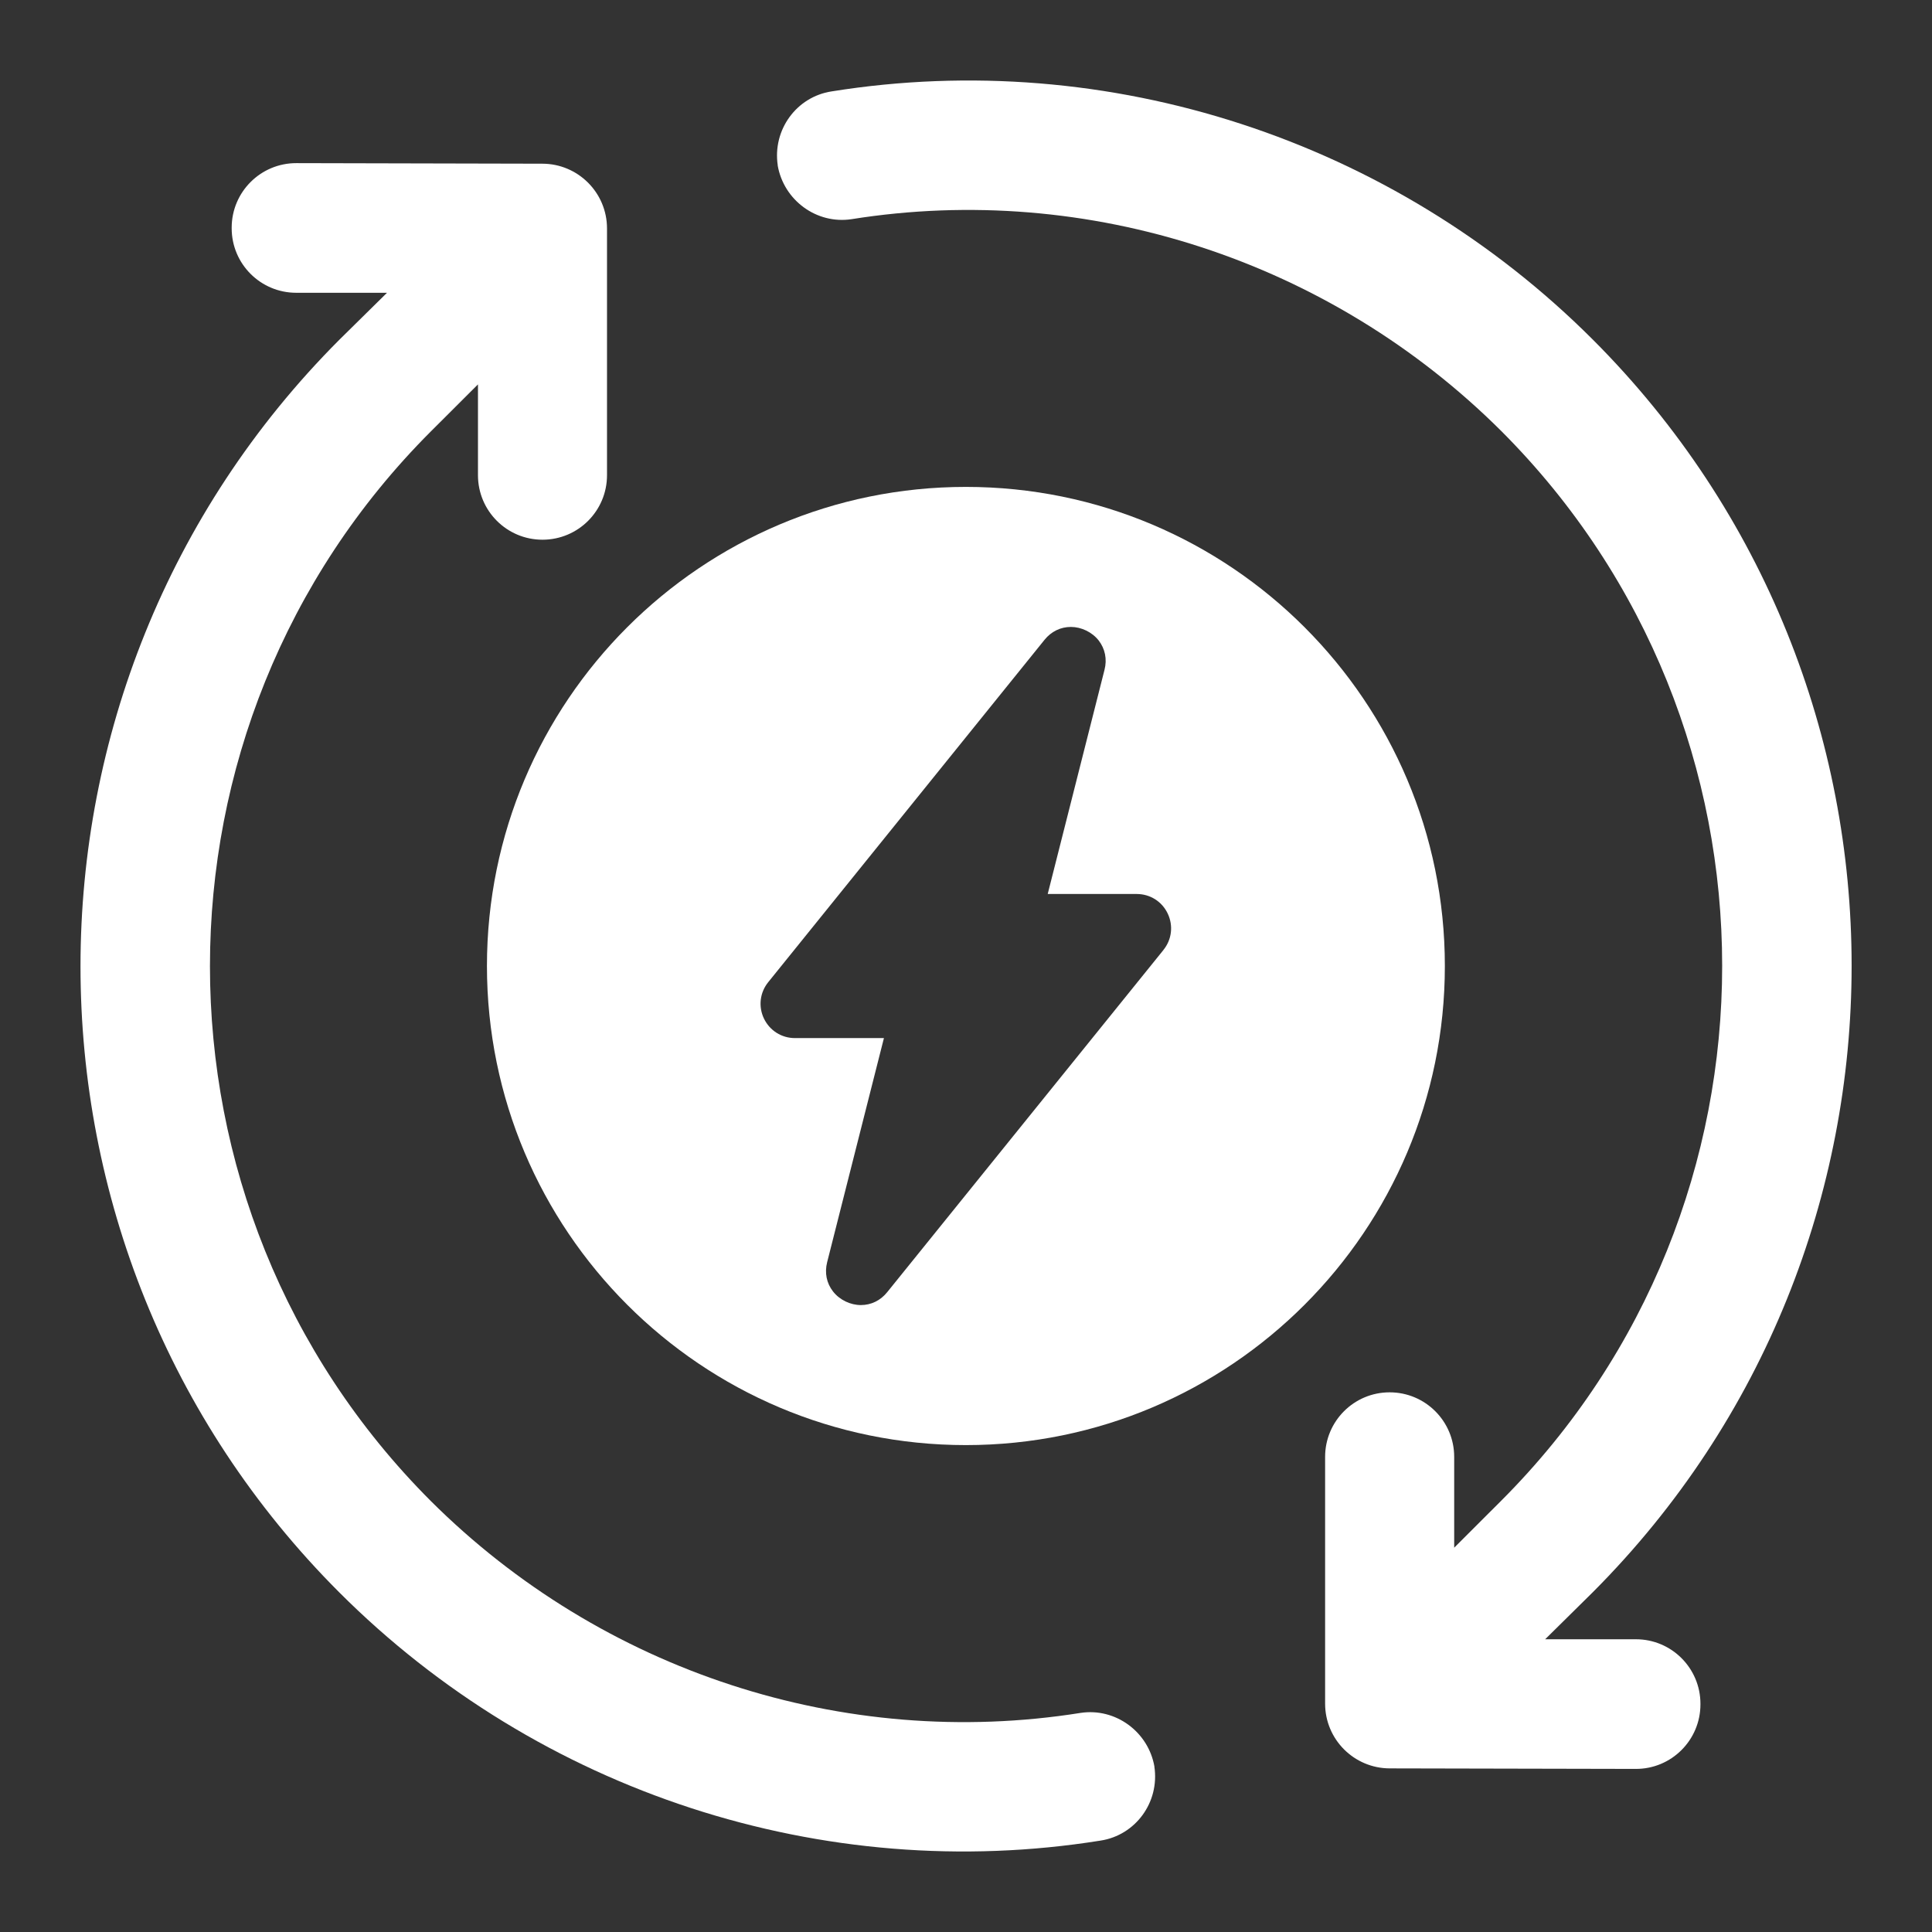 <?xml version="1.0" encoding="UTF-8"?> <svg xmlns="http://www.w3.org/2000/svg" width="48" height="48" viewBox="0 0 48 48" fill="none"><rect x="0" y="0" width="48" height="48" fill="#333333" stroke="none"/><g clip-path="url(#clip0_5836_4365)"><path d="M28.68 43.891C28.813 44.777 28.212 45.596 27.343 45.729C20.46 46.832 13.392 44.526 8.429 39.562C-0.143 30.988 -0.143 17.033 8.429 8.443L9.615 7.274H7.36C6.474 7.274 5.756 6.557 5.756 5.671V5.657C5.756 4.769 6.477 4.05 7.365 4.053L13.476 4.067C14.362 4.069 15.081 4.788 15.081 5.676V11.806C15.081 12.692 14.364 13.409 13.478 13.409C12.592 13.409 11.875 12.692 11.875 11.806V9.55L10.704 10.719C3.387 18.038 3.387 29.972 10.704 37.293C14.948 41.521 20.964 43.493 26.844 42.557C27.713 42.424 28.532 43.025 28.682 43.894L28.68 43.891Z" fill="white"></path><path d="M19.323 4.109C19.19 3.223 19.791 2.404 20.66 2.271C27.543 1.168 34.611 3.474 39.574 8.438C48.146 17.013 48.146 30.967 39.574 39.557L38.389 40.727H40.644C41.529 40.727 42.247 41.445 42.247 42.331V42.345C42.247 43.232 41.526 43.952 40.639 43.948L34.527 43.935C33.641 43.933 32.922 43.214 32.922 42.326V36.196C32.922 35.31 33.639 34.592 34.525 34.592C35.411 34.592 36.129 35.31 36.129 36.196V38.452L37.299 37.283C44.616 29.963 44.616 18.03 37.299 10.709C33.055 6.481 27.04 4.508 21.159 5.445C20.29 5.578 19.471 4.977 19.321 4.107L19.323 4.109Z" fill="white"></path><path d="M23.997 12.097C17.424 12.097 12.098 17.427 12.098 24C12.098 30.573 17.426 35.903 23.997 35.903C30.569 35.903 35.897 30.573 35.897 24C35.897 17.427 30.569 12.097 23.997 12.097ZM28.908 23.599L22.042 32.104C21.875 32.312 21.643 32.424 21.387 32.424C21.131 32.424 20.862 32.298 20.697 32.087C20.535 31.88 20.484 31.623 20.55 31.36L21.961 25.791H19.75C19.418 25.791 19.124 25.605 18.98 25.306C18.837 25.006 18.878 24.66 19.087 24.401L25.951 15.896C26.118 15.689 26.35 15.576 26.606 15.576C26.862 15.576 27.131 15.702 27.297 15.913C27.456 16.12 27.509 16.378 27.441 16.642L26.03 22.211H28.241C28.573 22.211 28.868 22.396 29.011 22.696C29.154 22.996 29.114 23.343 28.905 23.601L28.908 23.599Z" fill="white"></path></g><defs><clipPath id="clip0_5836_4365"><rect width="44" height="44" fill="white" transform="translate(2 2)"></rect></clipPath></defs></svg> 